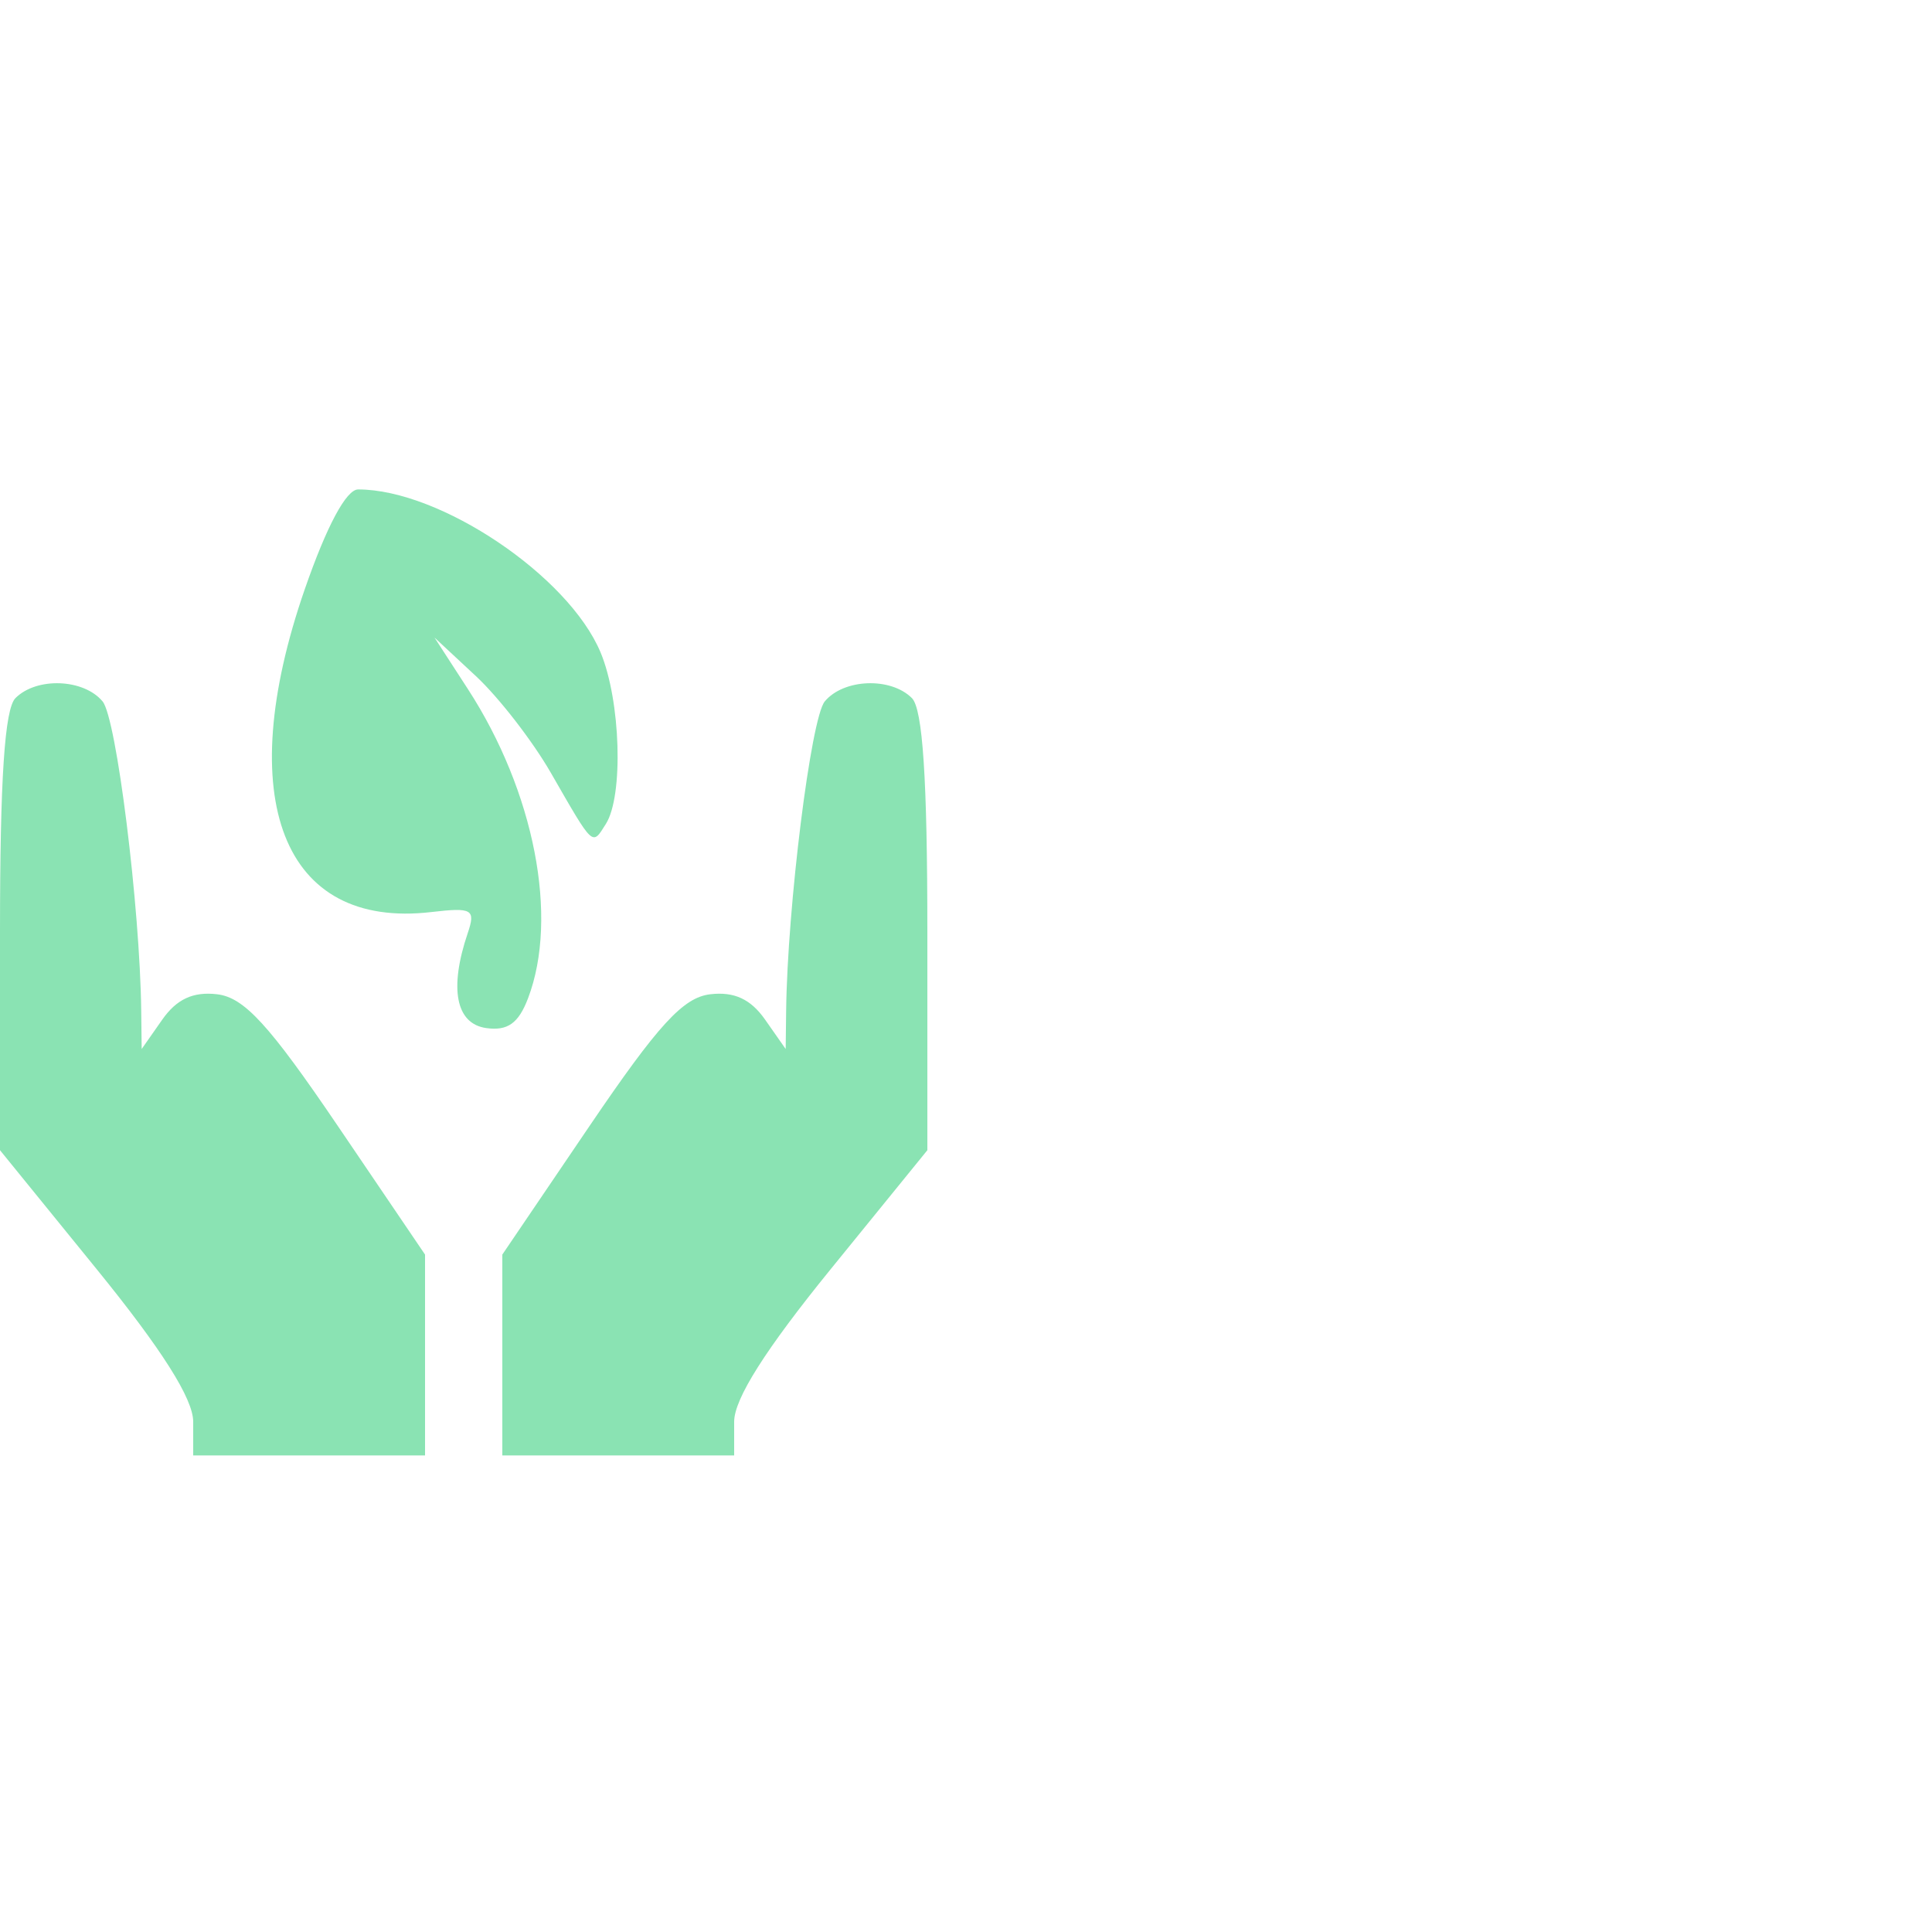 <?xml version="1.0" encoding="UTF-8"?> <svg xmlns="http://www.w3.org/2000/svg" width="150" height="150" viewBox="0 0 150 150" fill="none"> <path fill-rule="evenodd" clip-rule="evenodd" d="M23.661 45.75C18.008 62.068 21.962 72.157 33.481 70.812C36.669 70.44 36.941 70.597 36.314 72.45C34.858 76.75 35.39 79.484 37.748 79.819C39.41 80.055 40.258 79.451 40.998 77.504C43.39 71.215 41.492 61.462 36.328 53.5L33.734 49.5L36.956 52.5C38.728 54.15 41.343 57.525 42.767 60C46.121 65.83 45.959 65.679 47.039 63.971C48.42 61.787 48.193 54.399 46.63 50.657C44.143 44.704 34.173 38 27.807 38C26.882 38 25.361 40.845 23.661 45.75ZM1.2 54.2C0.361 55.039 0 60.5 0 72.351V89.302L7.5 98.532C12.575 104.777 15 108.609 15 110.381V113H24H33V105.202V97.405L26.25 87.452C20.886 79.544 18.955 77.437 16.847 77.193C14.992 76.978 13.713 77.572 12.597 79.165L11 81.445L10.964 78.473C10.867 70.394 9.04 55.753 7.967 54.46C6.5 52.693 2.848 52.552 1.2 54.2ZM64.033 54.46C62.96 55.753 61.133 70.394 61.036 78.473L61 81.445L59.403 79.165C58.287 77.572 57.008 76.978 55.153 77.193C53.045 77.437 51.114 79.544 45.75 87.452L39 97.405V105.202V113H48H57V110.381C57 108.609 59.425 104.777 64.5 98.532L72 89.302V72.351C72 60.5 71.639 55.039 70.8 54.2C69.152 52.552 65.5 52.693 64.033 54.46Z" fill="#8AE3B3"></path> </svg> 